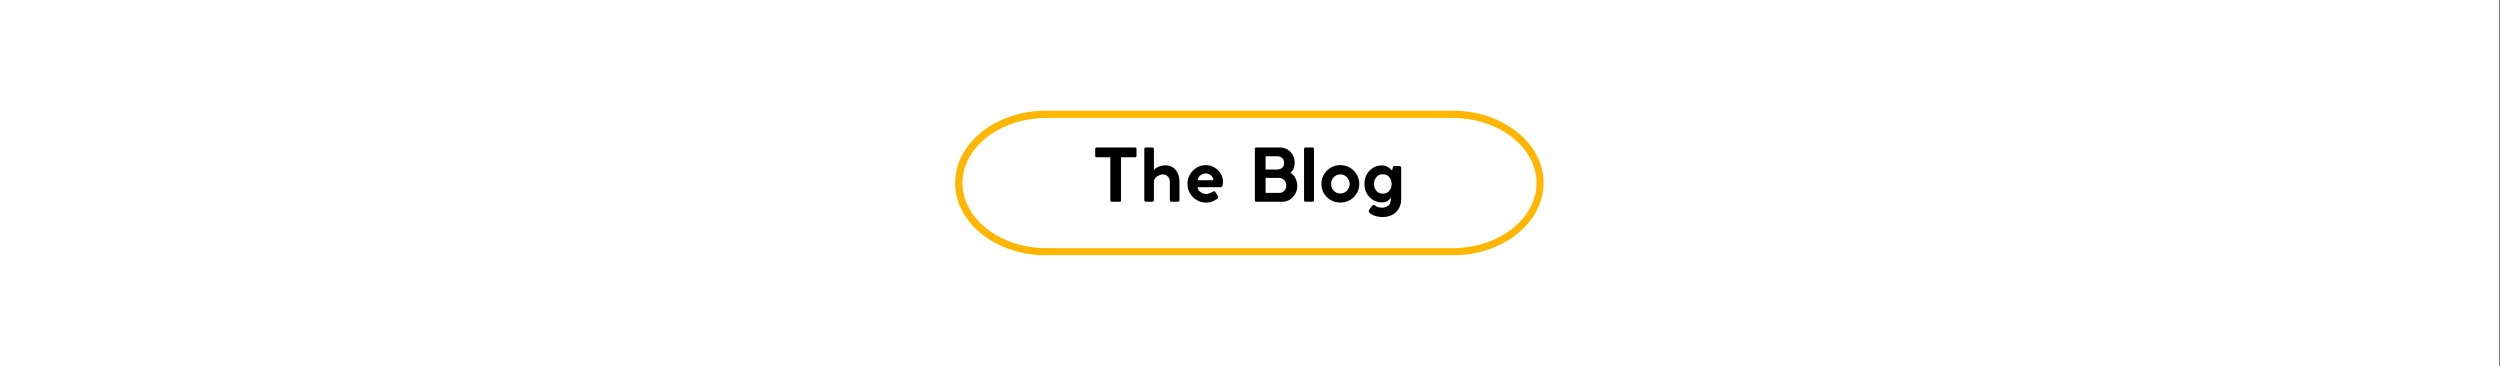 <svg version="1.0" preserveAspectRatio="xMidYMid meet" height="200" viewBox="0 0 1024.5 150" zoomAndPan="magnify" width="1366" xmlns:xlink="http://www.w3.org/1999/xlink" xmlns="http://www.w3.org/2000/svg"><rect x="0" y="0" width="1024.5" height="150" fill="#808080" stroke="none"/><defs><g></g><clipPath id="3adac3a105"><path clip-rule="nonzero" d="M 0 0.035 L 1024 0.035 L 1024 149.961 L 0 149.961 Z M 0 0.035"></path></clipPath><clipPath id="0fc3dc5540"><path clip-rule="nonzero" d="M 391.426 45.34 L 632.797 45.34 L 632.797 104.559 L 391.426 104.559 Z M 391.426 45.34"></path></clipPath><clipPath id="212629ef70"><path clip-rule="nonzero" d="M 595.141 45.34 C 615.809 45.34 632.562 58.617 632.562 74.996 C 632.562 91.375 615.809 104.652 595.141 104.652 L 428.852 104.652 C 408.18 104.652 391.426 91.375 391.426 74.996 C 391.426 58.617 408.18 45.34 428.852 45.34 Z M 595.141 45.34"></path></clipPath></defs><g clip-path="url(#3adac3a105)"><path fill-rule="nonzero" fill-opacity="1" d="M 0 0.035 L 1024 0.035 L 1024 149.965 L 0 149.965 Z M 0 0.035" fill="#ffffff"></path><path fill-rule="nonzero" fill-opacity="1" d="M 0 0.035 L 1024 0.035 L 1024 149.965 L 0 149.965 Z M 0 0.035" fill="#ffffff"></path></g><g fill-opacity="1" fill="#000000"><g transform="translate(448.193, 82.684)"><g><path d="M 0.625 -18.828 L 0.625 -21.672 C 0.625 -22.055 0.816 -22.25 1.203 -22.25 L 16.938 -22.25 C 17.344 -22.25 17.547 -22.055 17.547 -21.672 L 17.547 -18.828 C 17.547 -18.43 17.344 -18.234 16.938 -18.234 L 11.188 -18.234 L 11.188 -0.594 C 11.188 -0.195 10.992 0 10.609 0 L 7.375 0 C 7 0 6.812 -0.195 6.812 -0.594 L 6.812 -18.234 L 1.203 -18.234 C 0.816 -18.234 0.625 -18.43 0.625 -18.828 Z M 0.625 -18.828"></path></g></g></g><g fill-opacity="1" fill="#000000"><g transform="translate(466.507, 82.684)"><g><path d="M 6.359 -21.531 L 6.359 -12.953 C 6.578 -13.297 6.93 -13.613 7.422 -13.906 C 7.91 -14.207 8.473 -14.453 9.109 -14.641 C 9.754 -14.836 10.383 -14.938 11 -14.938 C 12.219 -14.938 13.25 -14.656 14.094 -14.094 C 14.945 -13.531 15.602 -12.773 16.062 -11.828 C 16.531 -10.879 16.785 -9.816 16.828 -8.641 C 16.828 -8.598 16.828 -8.547 16.828 -8.484 C 16.828 -8.422 16.832 -8.363 16.844 -8.312 L 16.844 -0.75 C 16.844 -0.508 16.773 -0.32 16.641 -0.188 C 16.504 -0.062 16.328 0 16.109 0 L 13.609 0 C 13.129 0 12.891 -0.238 12.891 -0.719 L 12.891 -8.312 C 12.891 -9.102 12.613 -9.785 12.062 -10.359 C 11.52 -10.93 10.848 -11.219 10.047 -11.219 C 9.547 -11.219 9.008 -11.086 8.438 -10.828 C 7.875 -10.566 7.383 -10.207 6.969 -9.75 C 6.562 -9.301 6.359 -8.812 6.359 -8.281 L 6.359 -0.656 C 6.359 -0.375 6.254 -0.191 6.047 -0.109 C 5.848 -0.035 5.641 0 5.422 0 L 3.203 0 C 2.68 0 2.422 -0.227 2.422 -0.688 L 2.422 -21.531 C 2.422 -22.008 2.66 -22.25 3.141 -22.25 L 5.609 -22.25 C 5.828 -22.25 6.004 -22.195 6.141 -22.094 C 6.285 -22 6.359 -21.812 6.359 -21.531 Z M 6.359 -21.531"></path></g></g></g><g fill-opacity="1" fill="#000000"><g transform="translate(485.301, 82.684)"><g><path d="M 5.484 -5.969 C 5.547 -5.383 5.754 -4.891 6.109 -4.484 C 6.473 -4.078 6.91 -3.758 7.422 -3.531 C 7.93 -3.312 8.457 -3.203 9 -3.203 C 9.414 -3.203 9.82 -3.27 10.219 -3.406 C 10.625 -3.551 11.016 -3.723 11.391 -3.922 C 11.555 -4.004 11.707 -4.094 11.844 -4.188 C 11.977 -4.289 12.109 -4.344 12.234 -4.344 C 12.41 -4.344 12.562 -4.254 12.688 -4.078 L 13.797 -2.312 C 13.891 -2.145 13.938 -2.016 13.938 -1.922 C 13.938 -1.773 13.883 -1.641 13.781 -1.516 C 13.688 -1.398 13.582 -1.297 13.469 -1.203 C 12.844 -0.723 12.148 -0.344 11.391 -0.062 C 10.629 0.219 9.82 0.359 8.969 0.359 C 7.582 0.359 6.312 0.016 5.156 -0.672 C 4 -1.359 3.066 -2.281 2.359 -3.438 C 1.66 -4.602 1.312 -5.895 1.312 -7.312 C 1.312 -8.352 1.504 -9.332 1.891 -10.25 C 2.285 -11.176 2.828 -12 3.516 -12.719 C 4.211 -13.438 5.008 -14 5.906 -14.406 C 6.801 -14.812 7.758 -15.016 8.781 -15.016 C 10.082 -15.016 11.266 -14.703 12.328 -14.078 C 13.398 -13.461 14.254 -12.641 14.891 -11.609 C 15.535 -10.586 15.859 -9.445 15.859 -8.188 C 15.859 -7.406 15.789 -6.836 15.656 -6.484 C 15.531 -6.141 15.25 -5.969 14.812 -5.969 Z M 5.484 -8.844 L 11.938 -8.844 C 11.914 -9.602 11.594 -10.254 10.969 -10.797 C 10.352 -11.336 9.598 -11.609 8.703 -11.609 C 8.211 -11.609 7.734 -11.484 7.266 -11.234 C 6.797 -10.984 6.398 -10.648 6.078 -10.234 C 5.766 -9.828 5.566 -9.363 5.484 -8.844 Z M 5.484 -8.844"></path></g></g></g><g fill-opacity="1" fill="#000000"><g transform="translate(502.446, 82.684)"><g></g></g></g><g fill-opacity="1" fill="#000000"><g transform="translate(511.828, 82.684)"><g><path d="M 2.422 -0.594 L 2.422 -21.672 C 2.422 -22.055 2.613 -22.25 3 -22.25 L 12.688 -22.25 C 13.82 -22.25 14.848 -21.973 15.766 -21.422 C 16.691 -20.867 17.414 -20.125 17.938 -19.188 C 18.469 -18.25 18.734 -17.203 18.734 -16.047 C 18.734 -14.285 18.164 -12.906 17.031 -11.906 C 17.895 -11.344 18.57 -10.57 19.062 -9.594 C 19.551 -8.613 19.797 -7.566 19.797 -6.453 C 19.797 -5.305 19.52 -4.242 18.969 -3.266 C 18.414 -2.285 17.676 -1.492 16.75 -0.891 C 15.832 -0.297 14.805 0 13.672 0 L 3 0 C 2.613 0 2.422 -0.195 2.422 -0.594 Z M 12.406 -9.781 L 6.812 -9.781 L 6.812 -3.656 L 12.469 -3.656 C 13.094 -3.656 13.613 -3.805 14.031 -4.109 C 14.445 -4.41 14.766 -4.785 14.984 -5.234 C 15.211 -5.68 15.328 -6.145 15.328 -6.625 C 15.328 -7.508 15.031 -8.254 14.438 -8.859 C 13.844 -9.473 13.164 -9.781 12.406 -9.781 Z M 11.547 -18.656 L 6.812 -18.656 L 6.812 -13.219 L 11.516 -13.219 C 12.391 -13.219 13.086 -13.461 13.609 -13.953 C 14.129 -14.441 14.391 -15.109 14.391 -15.953 C 14.391 -16.773 14.129 -17.43 13.609 -17.922 C 13.086 -18.41 12.398 -18.656 11.547 -18.656 Z M 11.547 -18.656"></path></g></g></g><g fill-opacity="1" fill="#000000"><g transform="translate(532.15, 82.684)"><g><path d="M 2.25 -0.656 L 2.25 -21.594 C 2.25 -22.031 2.457 -22.25 2.875 -22.25 L 5.672 -22.25 C 6.109 -22.25 6.328 -22.031 6.328 -21.594 L 6.328 -0.656 C 6.328 -0.219 6.109 0 5.672 0 L 2.875 0 C 2.457 0 2.25 -0.219 2.25 -0.656 Z M 2.25 -0.656"></path></g></g></g><g fill-opacity="1" fill="#000000"><g transform="translate(540.602, 82.684)"><g><path d="M 0.906 -7.312 C 0.906 -8.727 1.254 -10.02 1.953 -11.188 C 2.648 -12.363 3.582 -13.297 4.75 -13.984 C 5.914 -14.672 7.223 -15.016 8.672 -15.016 C 10.109 -15.016 11.41 -14.672 12.578 -13.984 C 13.742 -13.297 14.676 -12.363 15.375 -11.188 C 16.082 -10.02 16.438 -8.727 16.438 -7.312 C 16.438 -5.895 16.082 -4.602 15.375 -3.438 C 14.676 -2.281 13.742 -1.363 12.578 -0.688 C 11.41 -0.008 10.109 0.328 8.672 0.328 C 7.223 0.328 5.914 -0.008 4.75 -0.688 C 3.582 -1.363 2.648 -2.281 1.953 -3.438 C 1.254 -4.602 0.906 -5.895 0.906 -7.312 Z M 4.891 -7.281 C 4.891 -6.562 5.051 -5.906 5.375 -5.312 C 5.707 -4.727 6.16 -4.258 6.734 -3.906 C 7.305 -3.562 7.953 -3.391 8.672 -3.391 C 9.391 -3.391 10.031 -3.562 10.594 -3.906 C 11.164 -4.258 11.617 -4.727 11.953 -5.312 C 12.297 -5.906 12.469 -6.562 12.469 -7.281 C 12.469 -8 12.297 -8.656 11.953 -9.25 C 11.617 -9.844 11.164 -10.316 10.594 -10.672 C 10.031 -11.035 9.391 -11.219 8.672 -11.219 C 7.953 -11.219 7.305 -11.035 6.734 -10.672 C 6.16 -10.316 5.707 -9.844 5.375 -9.25 C 5.051 -8.656 4.891 -8 4.891 -7.281 Z M 4.891 -7.281"></path></g></g></g><g fill-opacity="1" fill="#000000"><g transform="translate(557.927, 82.684)"><g><path d="M 11.844 0.297 C 11.926 0.035 11.977 -0.285 12 -0.672 C 12.031 -1.066 12.047 -1.43 12.047 -1.766 C 11.734 -1.203 11.285 -0.723 10.703 -0.328 C 10.117 0.066 9.359 0.266 8.422 0.266 C 7.047 0.266 5.812 -0.07 4.719 -0.75 C 3.633 -1.426 2.773 -2.336 2.141 -3.484 C 1.516 -4.641 1.203 -5.926 1.203 -7.344 C 1.203 -8.758 1.516 -10.035 2.141 -11.172 C 2.773 -12.316 3.633 -13.223 4.719 -13.891 C 5.812 -14.566 7.047 -14.906 8.422 -14.906 C 9.359 -14.906 10.164 -14.68 10.844 -14.234 C 11.531 -13.797 12.094 -13.328 12.531 -12.828 L 12.797 -13.906 C 12.898 -14.188 12.988 -14.383 13.062 -14.5 C 13.145 -14.625 13.336 -14.688 13.641 -14.688 L 15.375 -14.688 C 15.602 -14.688 15.812 -14.613 16 -14.469 C 16.188 -14.332 16.281 -14.129 16.281 -13.859 L 16.281 -1.172 C 16.281 0.41 15.941 1.754 15.266 2.859 C 14.598 3.973 13.691 4.816 12.547 5.391 C 11.398 5.973 10.109 6.266 8.672 6.266 C 8.129 6.266 7.523 6.207 6.859 6.094 C 6.203 5.988 5.566 5.812 4.953 5.562 C 4.348 5.312 3.816 4.988 3.359 4.594 C 3.098 4.406 2.969 4.156 2.969 3.844 C 2.969 3.738 2.984 3.633 3.016 3.531 C 3.047 3.438 3.098 3.336 3.172 3.234 L 4.375 1.625 C 4.594 1.406 4.797 1.297 4.984 1.297 C 5.16 1.297 5.367 1.383 5.609 1.562 C 6.004 1.914 6.488 2.145 7.062 2.25 C 7.633 2.363 8.129 2.422 8.547 2.422 C 9.223 2.422 9.895 2.234 10.562 1.859 C 11.238 1.492 11.664 0.973 11.844 0.297 Z M 5.125 -7.281 C 5.125 -6.188 5.453 -5.254 6.109 -4.484 C 6.773 -3.711 7.645 -3.328 8.719 -3.328 C 9.844 -3.328 10.727 -3.707 11.375 -4.469 C 12.031 -5.227 12.359 -6.156 12.359 -7.25 C 12.359 -8.352 12.035 -9.301 11.391 -10.094 C 10.754 -10.883 9.863 -11.281 8.719 -11.281 C 8 -11.281 7.367 -11.098 6.828 -10.734 C 6.297 -10.367 5.879 -9.879 5.578 -9.266 C 5.273 -8.66 5.125 -8 5.125 -7.281 Z M 5.125 -7.281"></path></g></g></g><g clip-path="url(#0fc3dc5540)"><g clip-path="url(#212629ef70)"><path stroke-miterlimit="4" stroke-opacity="1" stroke-width="8" stroke="#ffb600" d="M 271.753 0.002 C 299.324 0.002 321.673 17.714 321.673 39.563 C 321.673 61.412 299.324 79.124 271.753 79.124 L 49.926 79.124 C 22.35 79.124 0.001 61.412 0.001 39.563 C 0.001 17.714 22.35 0.002 49.926 0.002 Z M 271.753 0.002" stroke-linejoin="miter" fill="none" transform="matrix(0.75, 0, 0, 0.75, 391.425, 45.339)" stroke-linecap="butt"></path></g></g></svg>